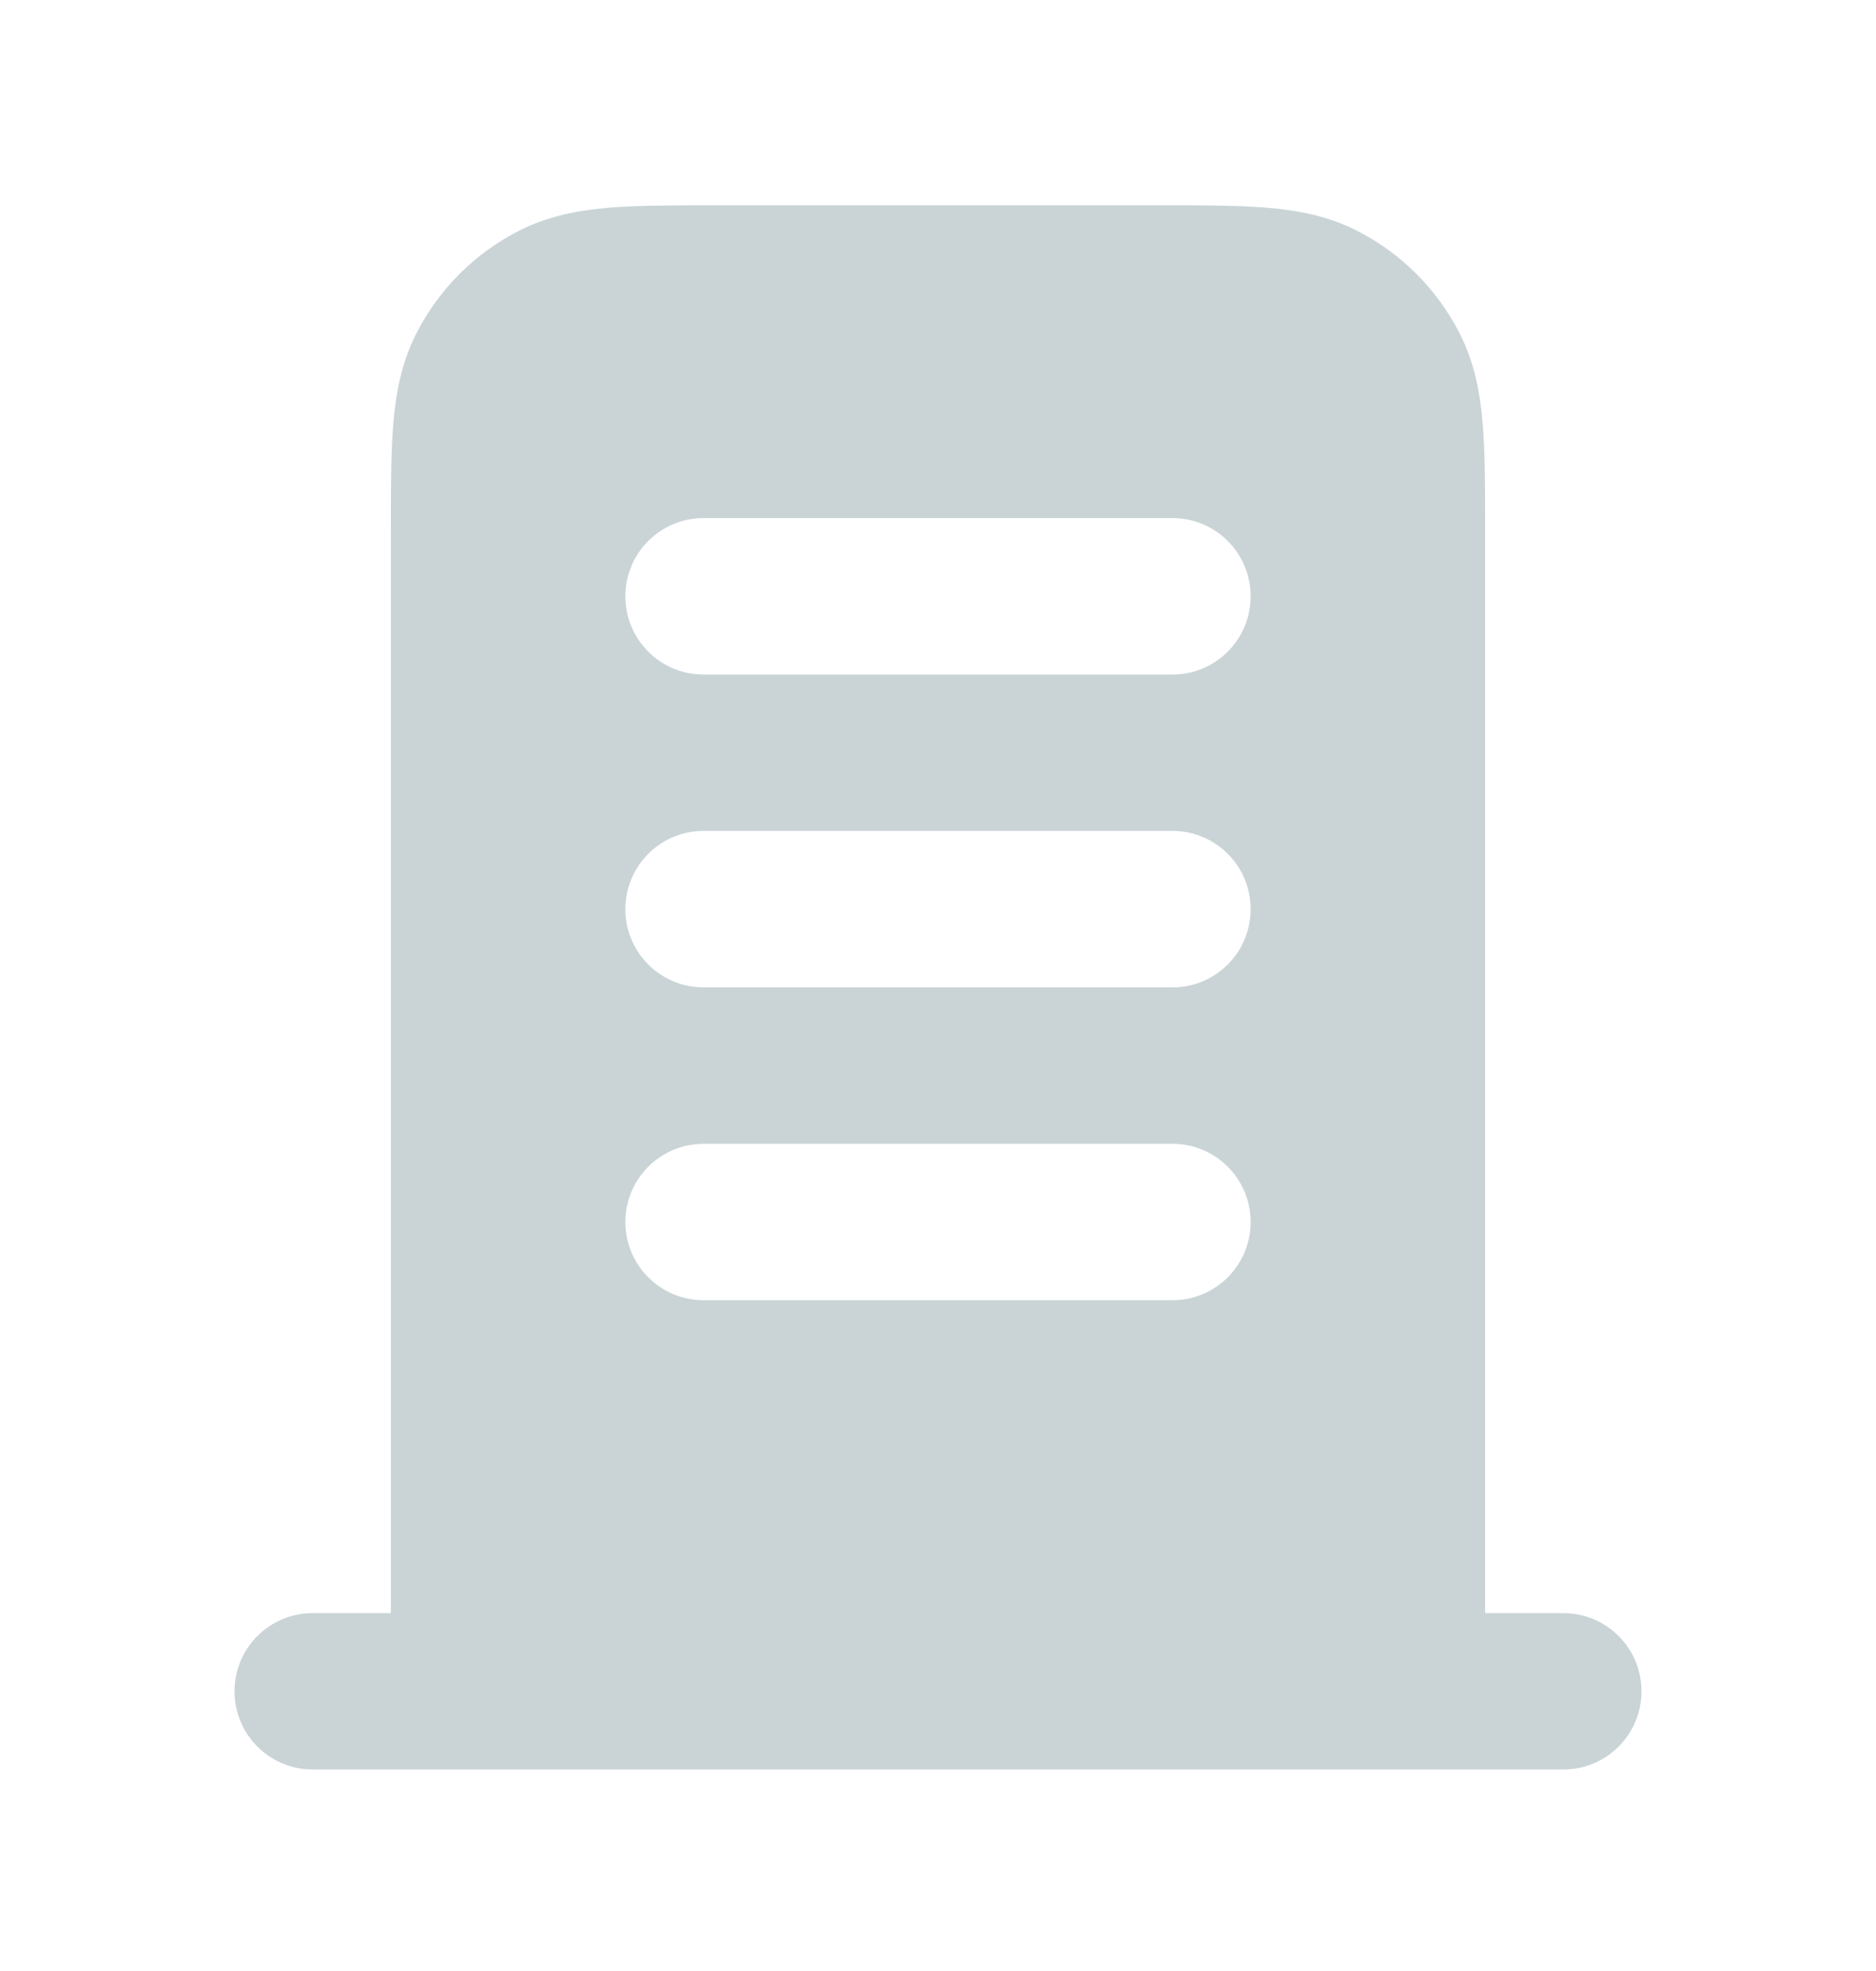 <svg width="20" height="21" viewBox="0 0 20 21" fill="none" xmlns="http://www.w3.org/2000/svg">
<path fill-rule="evenodd" clip-rule="evenodd" d="M7.635 2.187H12.366C12.805 2.187 13.184 2.187 13.496 2.212C13.825 2.239 14.153 2.298 14.468 2.459C14.939 2.699 15.321 3.081 15.561 3.552C15.722 3.867 15.781 4.195 15.808 4.524C15.833 4.836 15.833 5.215 15.833 5.655V17.187H16.667C17.127 17.187 17.5 17.56 17.5 18.02C17.5 18.48 17.127 18.853 16.667 18.853H3.333C2.873 18.853 2.5 18.48 2.5 18.02C2.5 17.56 2.873 17.187 3.333 17.187H4.167L4.167 5.655C4.167 5.215 4.167 4.836 4.192 4.524C4.219 4.195 4.278 3.867 4.439 3.552C4.679 3.081 5.061 2.699 5.532 2.459C5.847 2.298 6.175 2.239 6.504 2.212C6.816 2.187 7.195 2.187 7.635 2.187ZM6.667 6.353C6.667 5.893 7.04 5.52 7.5 5.52H12.5C12.96 5.52 13.333 5.893 13.333 6.353C13.333 6.814 12.96 7.187 12.5 7.187H7.5C7.04 7.187 6.667 6.814 6.667 6.353ZM6.667 9.687C6.667 9.226 7.04 8.853 7.5 8.853H12.5C12.96 8.853 13.333 9.226 13.333 9.687C13.333 10.147 12.96 10.52 12.5 10.52H7.5C7.04 10.52 6.667 10.147 6.667 9.687ZM7.5 12.187C7.04 12.187 6.667 12.56 6.667 13.02C6.667 13.48 7.04 13.853 7.5 13.853H12.5C12.96 13.853 13.333 13.48 13.333 13.02C13.333 12.56 12.96 12.187 12.5 12.187H7.5Z" fill="#CAD4D7"/>
</svg>
